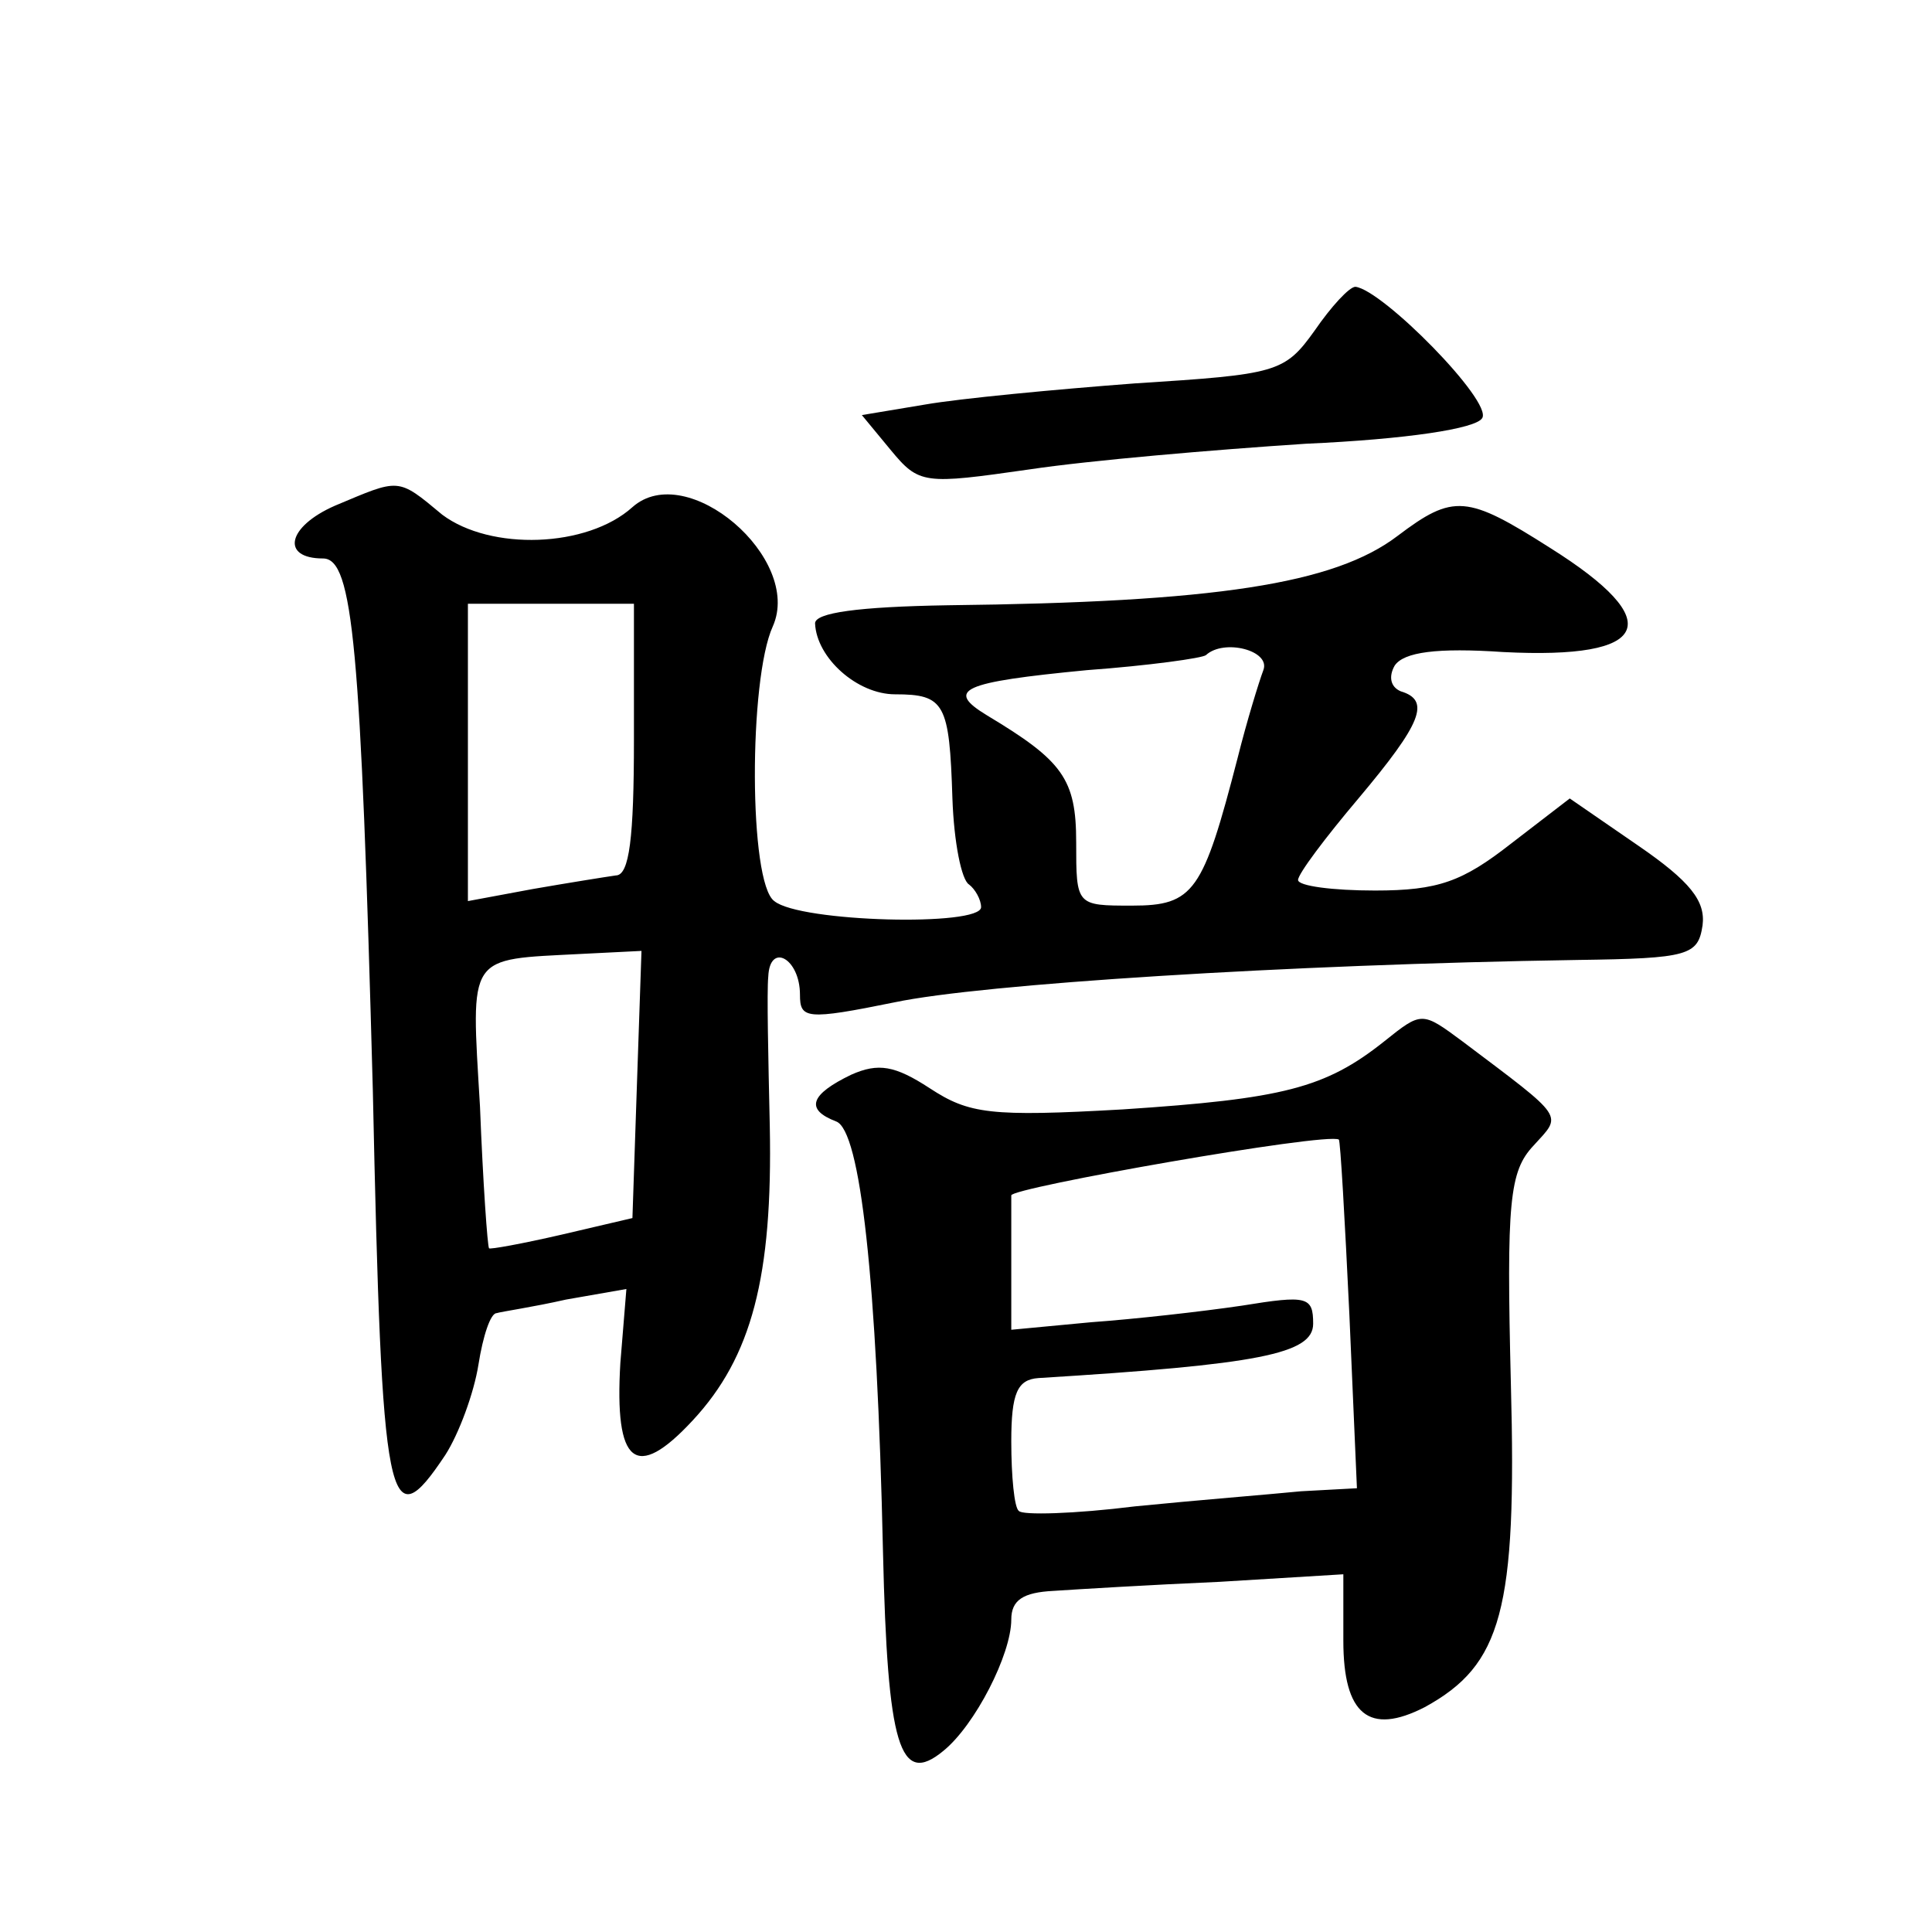 <?xml version="1.0" standalone="no"?>
<!DOCTYPE svg PUBLIC "-//W3C//DTD SVG 20010904//EN"
 "http://www.w3.org/TR/2001/REC-SVG-20010904/DTD/svg10.dtd">
<svg version="1.0" xmlns="http://www.w3.org/2000/svg"
 width="128pt" height="128pt" viewBox="0 0 128 128"
 preserveAspectRatio="xMidYMid meet">
<g transform="translate(0,128) scale(0.1,-0.1)"
fill="#0" stroke="none">
<path d="M871 1061 c-20 -28 -25 -29 -119 -35 -53 -4 -116 -10 -139 -14 l-42 -7
19 -23 c19 -23 22 -23 92 -13 40 6 122 13 183 17 67 3 113 10 117 17 7 11 -66 85
-84 87 -4 0 -16 -13 -27 -29z M222 945 c-32 -14 -36 -35 -8 -35 20 0 25 -58 33
-352 6 -280 10 -299 48 -242 9 14 19 41 22 60 3 19 8 34 12 34 3 1 24 4 46 9 l40
7 -4 -49 c-4 -67 10 -79 48 -38 39 42 53 95 51 195 -1 45 -2 89 -1 99 1 23 21 12
21 -12 0 -16 4 -17 63 -5 57 12 259 25 452 28 74 1 80 3 83 23 2 16 -8 29 -43 53
l-45 31 -39 -30 c-32 -25 -48 -31 -90 -31 -28 0 -51 3 -51 7 0 4 18 28 40 54 42
50 48 65 28 71 -7 3 -8 10 -4 17 6 9 28 12 72 9 98 -5 109 20 31 69 -55 35 -64
36 -101 8 -42 -32 -121 -44 -298 -46 -60 -1 -88 -5 -88 -12 1 -23 28 -47 53 -47
33 0 36 -6 38 -69 1 -29 6 -54 11 -57 4 -3 8 -10 8 -15 0 -13 -120 -10 -137 4 -17
12 -17 147 -1 182 20 45 -57 111 -93 79 -30 -27 -94 -29 -126 -5 -30 25 -28 24
-71 6z m198 -155 c0 -65 -3 -90 -12 -90 -7 -1 -32 -5 -55 -9 l-43 -8 0 98 0 99
55 0 55 0 0 -90z m417 46 c-3 -8 -11 -34 -17 -58 -23 -89 -29 -98 -70 -98 -37 0
-37 0 -37 42 0 42 -9 54 -59 84 -28 17 -17 22 66 30 41 3 77 8 79 10 12 11 43 3
38 -10z m-415 -274 l-3 -89 -47 -11 c-26 -6 -48 -10 -48 -9 -1 1 -4 43 -6 94 -6
102 -9 97 67 101 l40 2 -3 -88z M917 590 c-39 -31 -67 -38 -173 -45 -88 -5 -102
-3 -128 14 -23 15 -34 17 -52 9 -27 -13 -31 -23 -10 -31 16 -6 27 -104 31 -285
3 -129 11 -156 40 -132 21 17 45 64 45 87 0 13 8 18 28 19 15 1 64 4 110 6 l82
5 0 -44 c0 -49 17 -63 54 -44 51 28 61 64 57 214 -3 121 -1 141 15 158 19 21 22
17 -47 69 -27 20 -27 20 -52 0z m-23 -181 l5 -115 -37 -2 c-20 -2 -70 -6 -110 -10
-40 -5 -75 -6 -77 -3 -3 2 -5 23 -5 46 0 32 4 41 18 42 146 9 182 16 182 36 0 18
-4 19 -47 12 -27 -4 -72 -9 -100 -11 l-53 -5 0 40 c0 23 0 44 0 49 -1 5 209 42
217 37 1 0 4 -53 7 -116z"/>
</g>
</svg>
